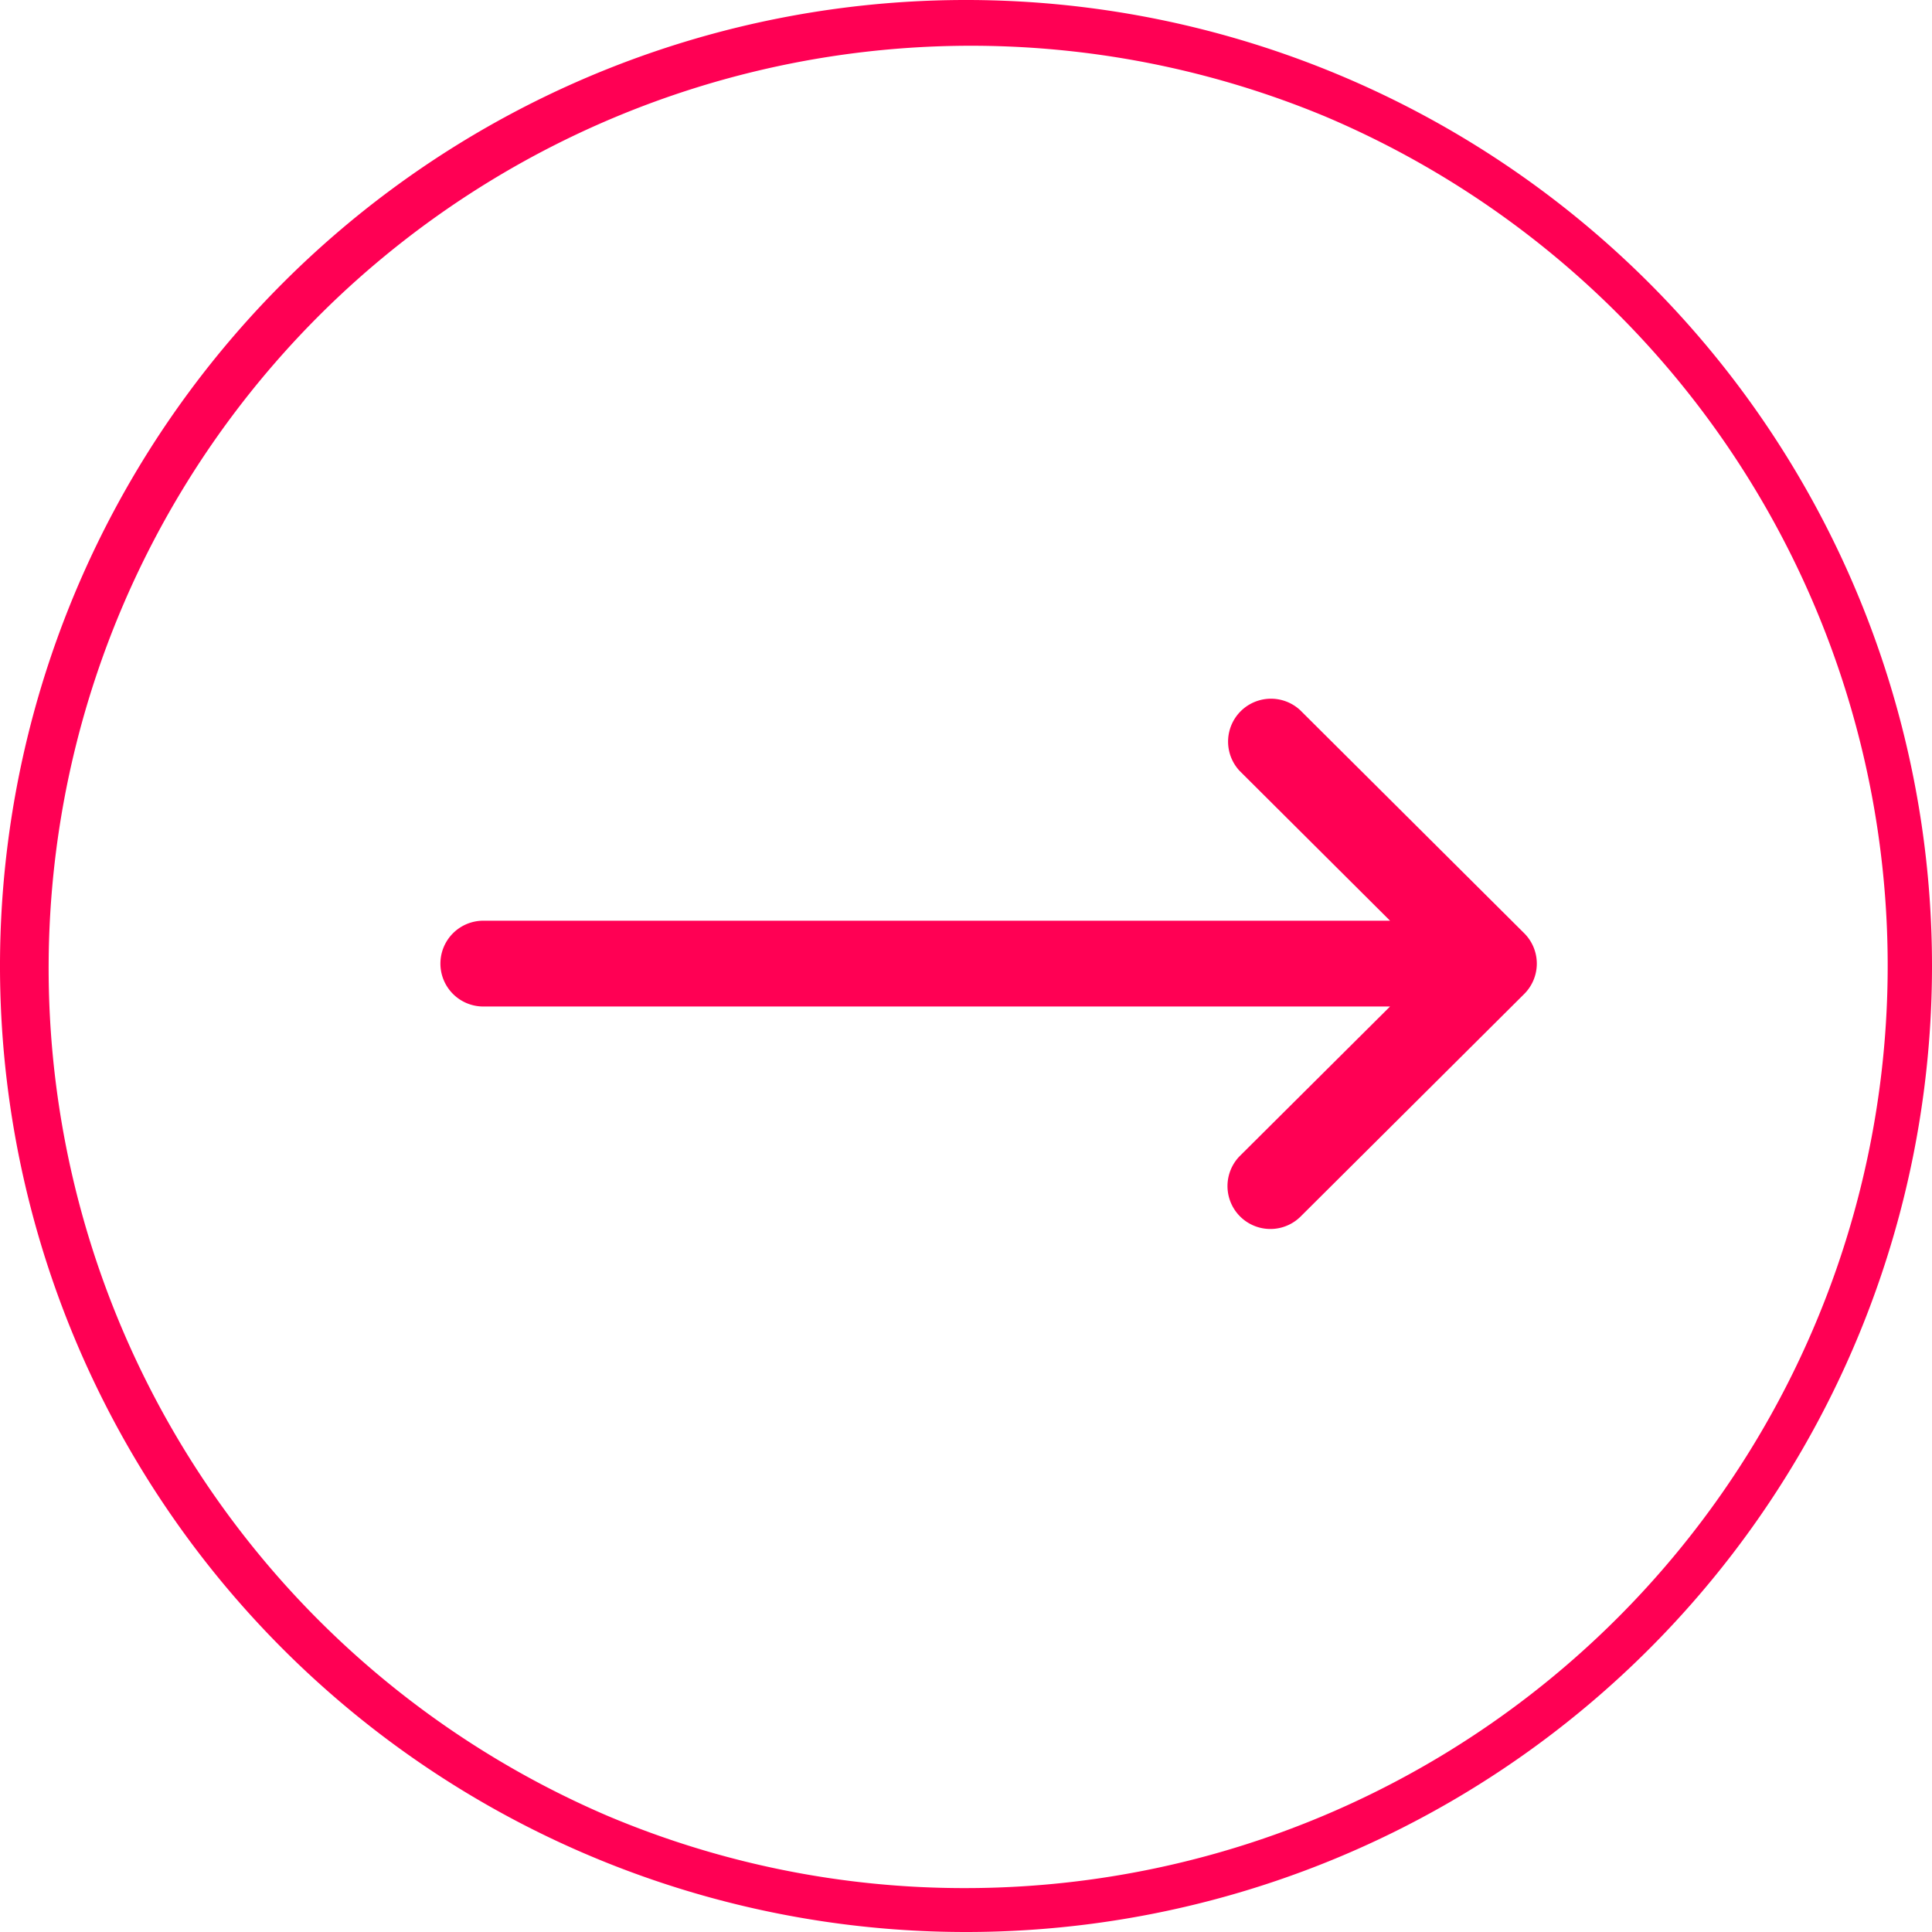 <svg xmlns="http://www.w3.org/2000/svg" width="44" height="44" viewBox="0 0 44 44">
  <g id="Group_8487" data-name="Group 8487" transform="translate(-369 -4598.032)">
    <path id="Ellipse_78" data-name="Ellipse 78" d="M22,1a21.006,21.006,0,0,0-8.174,40.35A21.006,21.006,0,0,0,30.174,2.65,20.868,20.868,0,0,0,22,1m0-1A22,22,0,1,1,0,22,22,22,0,0,1,22,0Z" transform="translate(413 4642.032) rotate(180)" fill="#ff0054"/>
    <g id="left-arrow" transform="translate(404 4626.032) rotate(180)">
      <g id="Group_698" data-name="Group 698">
        <path id="Path_275" data-name="Path 275" d="M24.024,5.078H3.342L6.768,1.669A.977.977,0,0,0,5.39.284L.287,5.363h0a.977.977,0,0,0,0,1.383h0l5.1,5.078a.977.977,0,0,0,1.378-1.384L3.342,7.031H24.024a.977.977,0,0,0,0-1.953Z" transform="translate(0 0)" fill="#ff0054"/>
      </g>
    </g>
  </g>
</svg>
